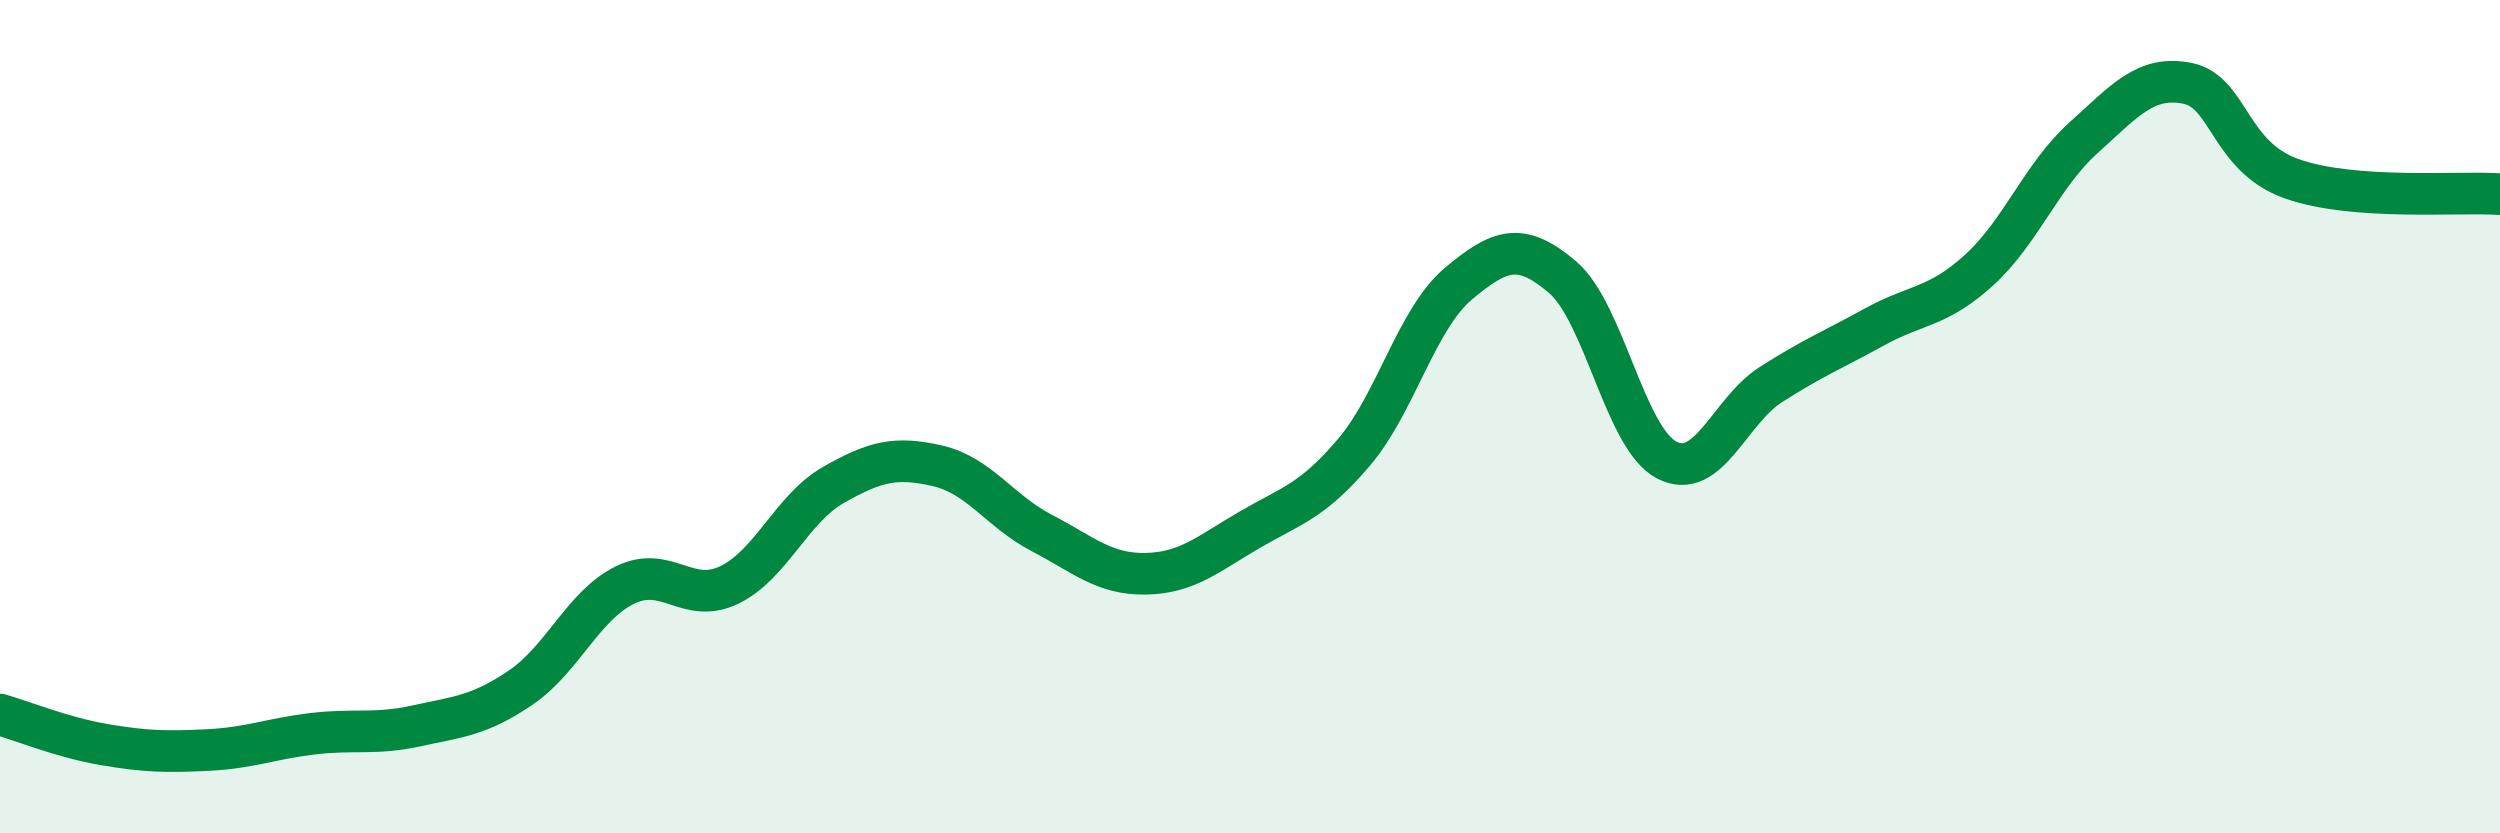 
    <svg width="60" height="20" viewBox="0 0 60 20" xmlns="http://www.w3.org/2000/svg">
      <path
        d="M 0,17.15 C 0.5,17.29 1.5,17.7 2.5,17.87 C 3.5,18.04 4,18.05 5,18 C 6,17.95 6.5,17.73 7.5,17.61 C 8.5,17.49 9,17.64 10,17.42 C 11,17.2 11.5,17.18 12.5,16.5 C 13.5,15.82 14,14.53 15,14.04 C 16,13.55 16.5,14.52 17.5,14.04 C 18.5,13.56 19,12.21 20,11.64 C 21,11.07 21.5,10.95 22.5,11.18 C 23.5,11.41 24,12.27 25,12.79 C 26,13.31 26.5,13.79 27.5,13.77 C 28.5,13.75 29,13.29 30,12.71 C 31,12.13 31.5,12.03 32.5,10.85 C 33.5,9.67 34,7.65 35,6.81 C 36,5.97 36.5,5.8 37.5,6.65 C 38.5,7.5 39,10.52 40,11.04 C 41,11.56 41.5,9.87 42.5,9.23 C 43.5,8.59 44,8.39 45,7.84 C 46,7.29 46.5,7.39 47.5,6.48 C 48.5,5.57 49,4.21 50,3.31 C 51,2.41 51.5,1.8 52.5,2 C 53.5,2.2 53.5,3.76 55,4.29 C 56.5,4.82 59,4.59 60,4.66L60 20L0 20Z"
        fill="#008740"
        opacity="0.1"
        stroke-linecap="round"
        stroke-linejoin="round"
      />
      <path
        d="M 0,17.15 C 0.5,17.29 1.5,17.7 2.5,17.87 C 3.5,18.04 4,18.05 5,18 C 6,17.95 6.5,17.73 7.5,17.61 C 8.5,17.49 9,17.64 10,17.42 C 11,17.2 11.5,17.18 12.5,16.5 C 13.5,15.82 14,14.53 15,14.04 C 16,13.55 16.5,14.52 17.5,14.04 C 18.5,13.56 19,12.21 20,11.64 C 21,11.07 21.5,10.95 22.5,11.18 C 23.5,11.41 24,12.27 25,12.79 C 26,13.31 26.5,13.79 27.5,13.77 C 28.5,13.75 29,13.29 30,12.71 C 31,12.13 31.5,12.03 32.5,10.85 C 33.5,9.67 34,7.65 35,6.81 C 36,5.97 36.5,5.8 37.5,6.65 C 38.5,7.5 39,10.52 40,11.04 C 41,11.56 41.5,9.87 42.5,9.23 C 43.5,8.59 44,8.39 45,7.84 C 46,7.29 46.5,7.39 47.5,6.48 C 48.5,5.57 49,4.21 50,3.31 C 51,2.41 51.5,1.8 52.5,2 C 53.5,2.2 53.5,3.76 55,4.29 C 56.5,4.82 59,4.59 60,4.66"
        stroke="#008740"
        stroke-width="1"
        fill="none"
        stroke-linecap="round"
        stroke-linejoin="round"
      />
    </svg>
  